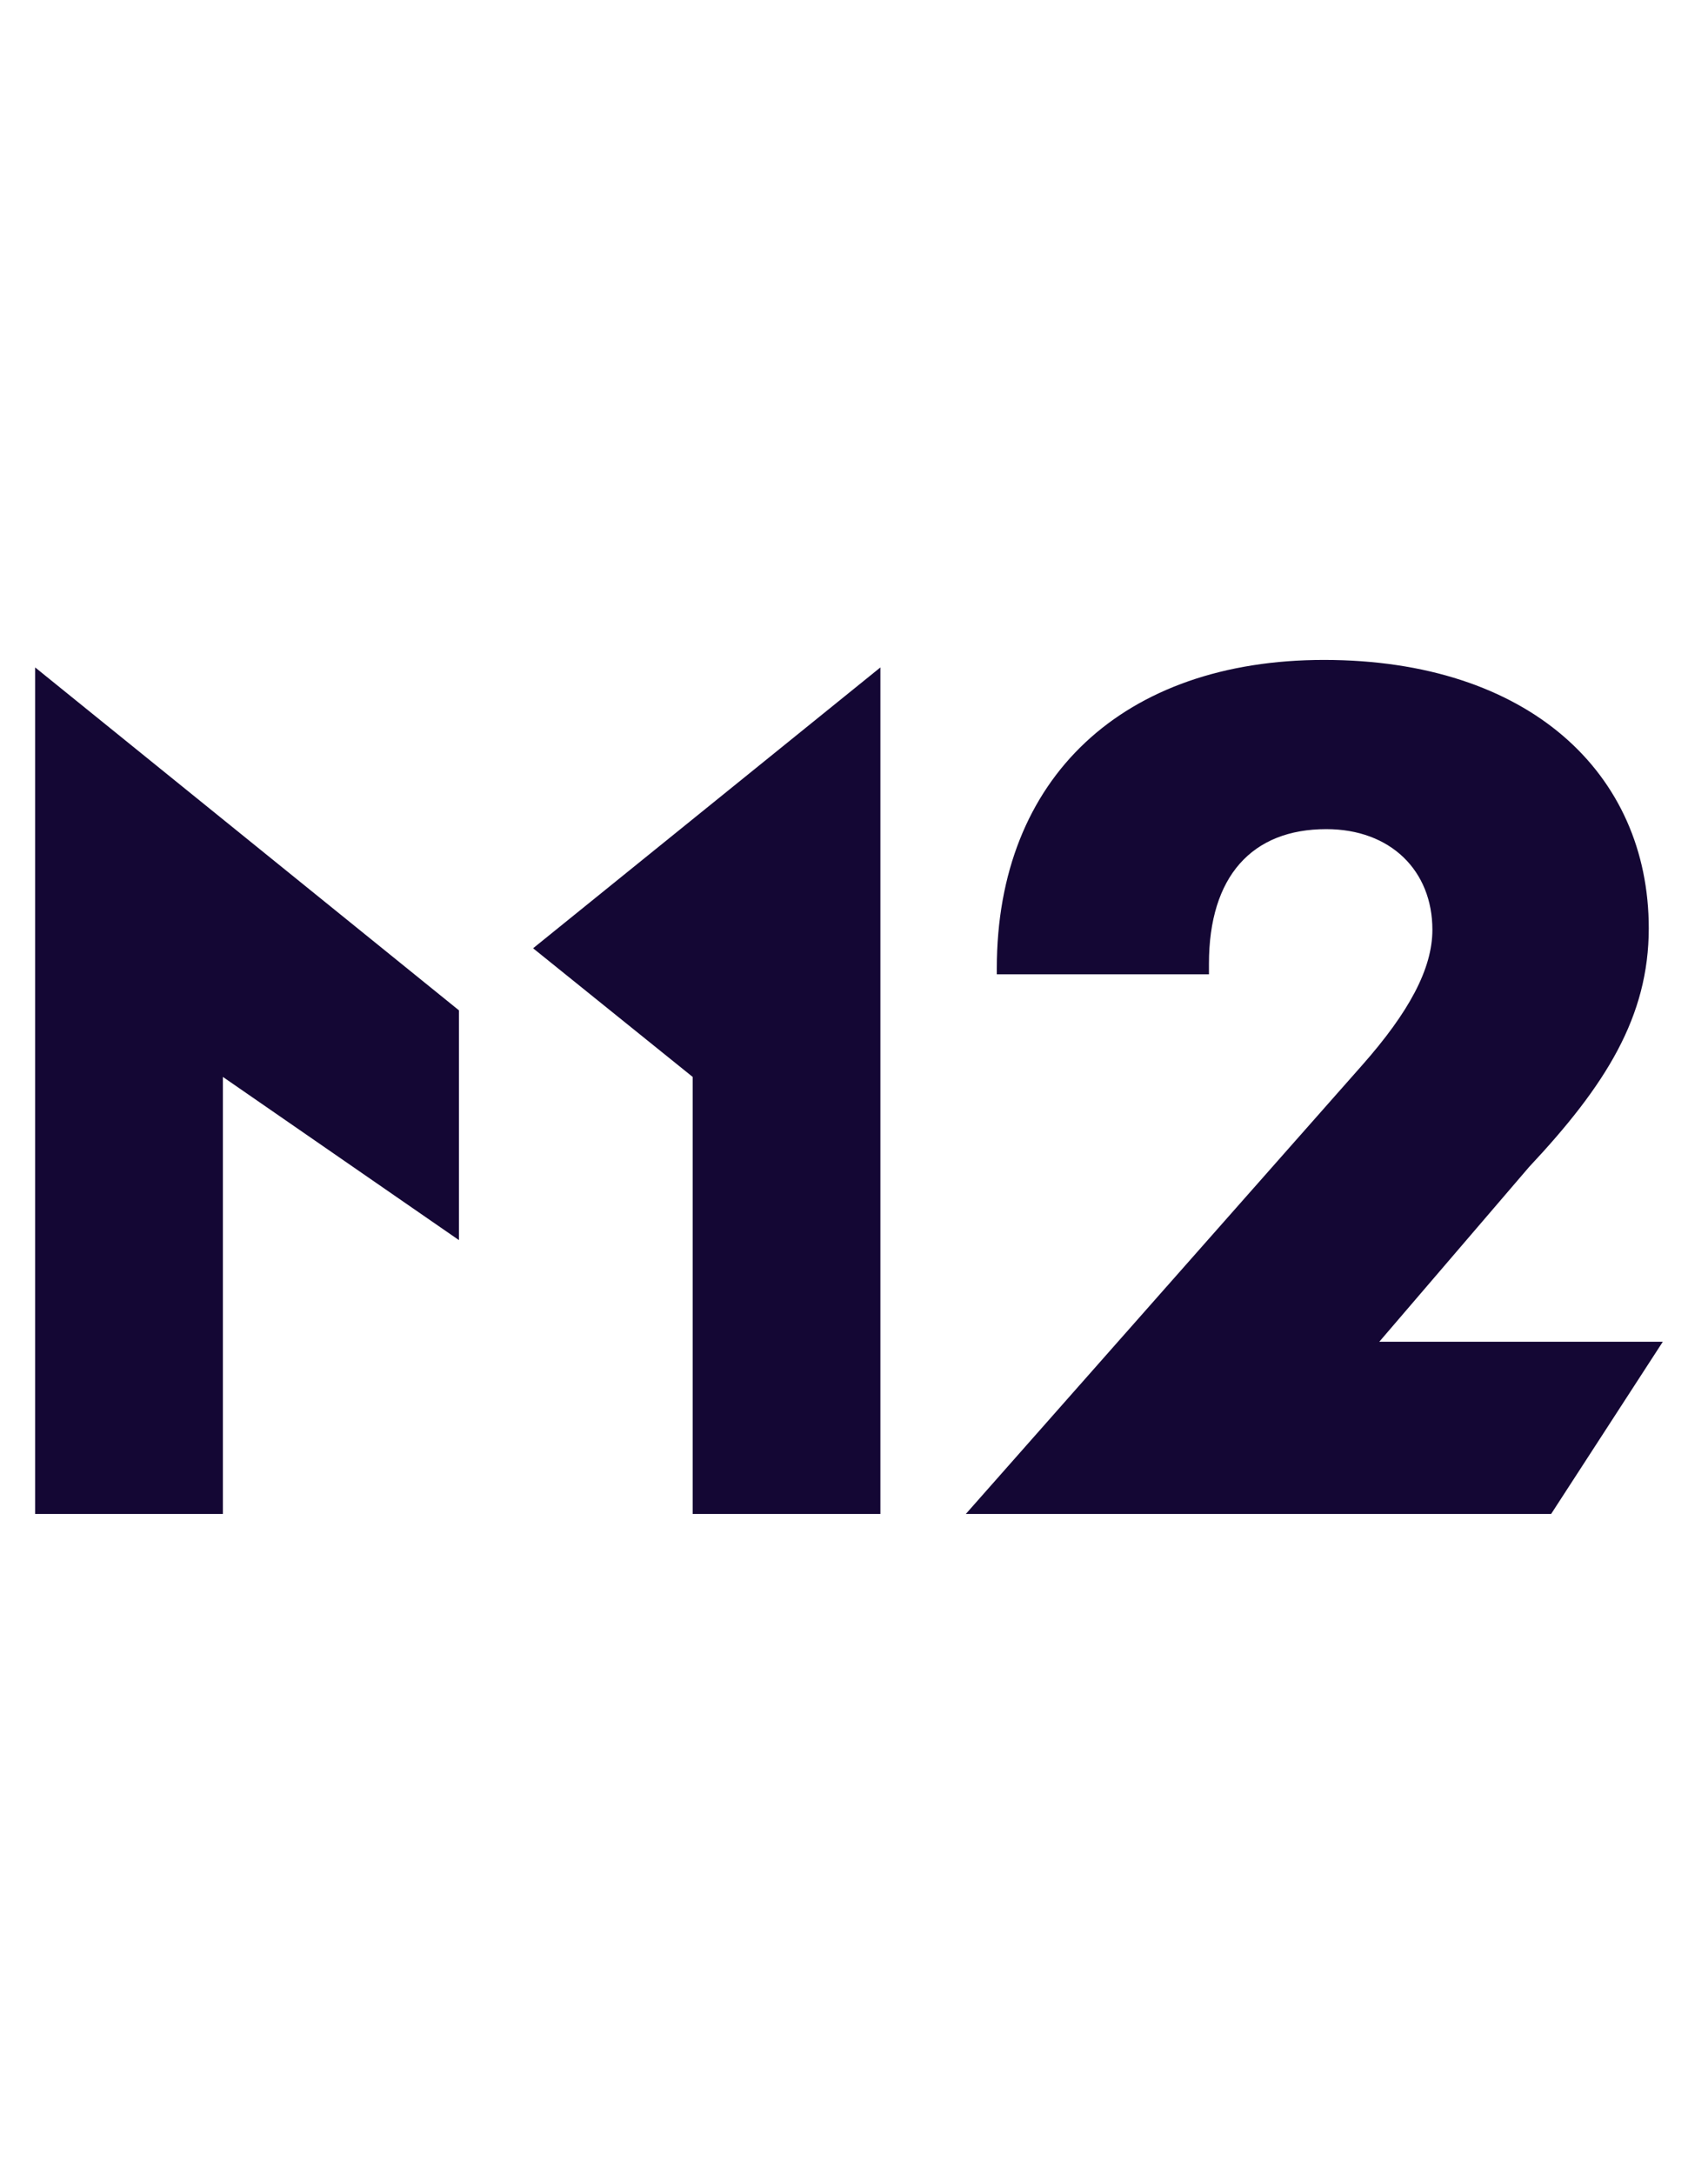 <svg width="44" height="56" viewBox="0 0 44 56" fill="none" xmlns="http://www.w3.org/2000/svg">
<path d="M0.905 39H5.742V27.742L11.823 31.946V26.027L0.905 17.193V39Z" fill="#140734"/>
<path d="M13.733 24.428L17.844 27.742V39H22.68V17.193L13.733 24.428Z" fill="#140734"/>
<path d="M35.521 34.577L39.39 30.063C41.361 27.961 42.474 26.195 42.474 23.912C42.474 19.927 39.39 17 34.106 17C28.956 17 25.679 20.018 25.679 24.944V25.099H31.144V24.828C31.144 22.571 32.257 21.359 34.167 21.359C35.823 21.359 36.9 22.429 36.9 23.951C36.9 24.957 36.295 26.078 35.086 27.445L24.881 39H39.959L42.836 34.564H35.521V34.577Z" fill="#140734"/>
</svg>
